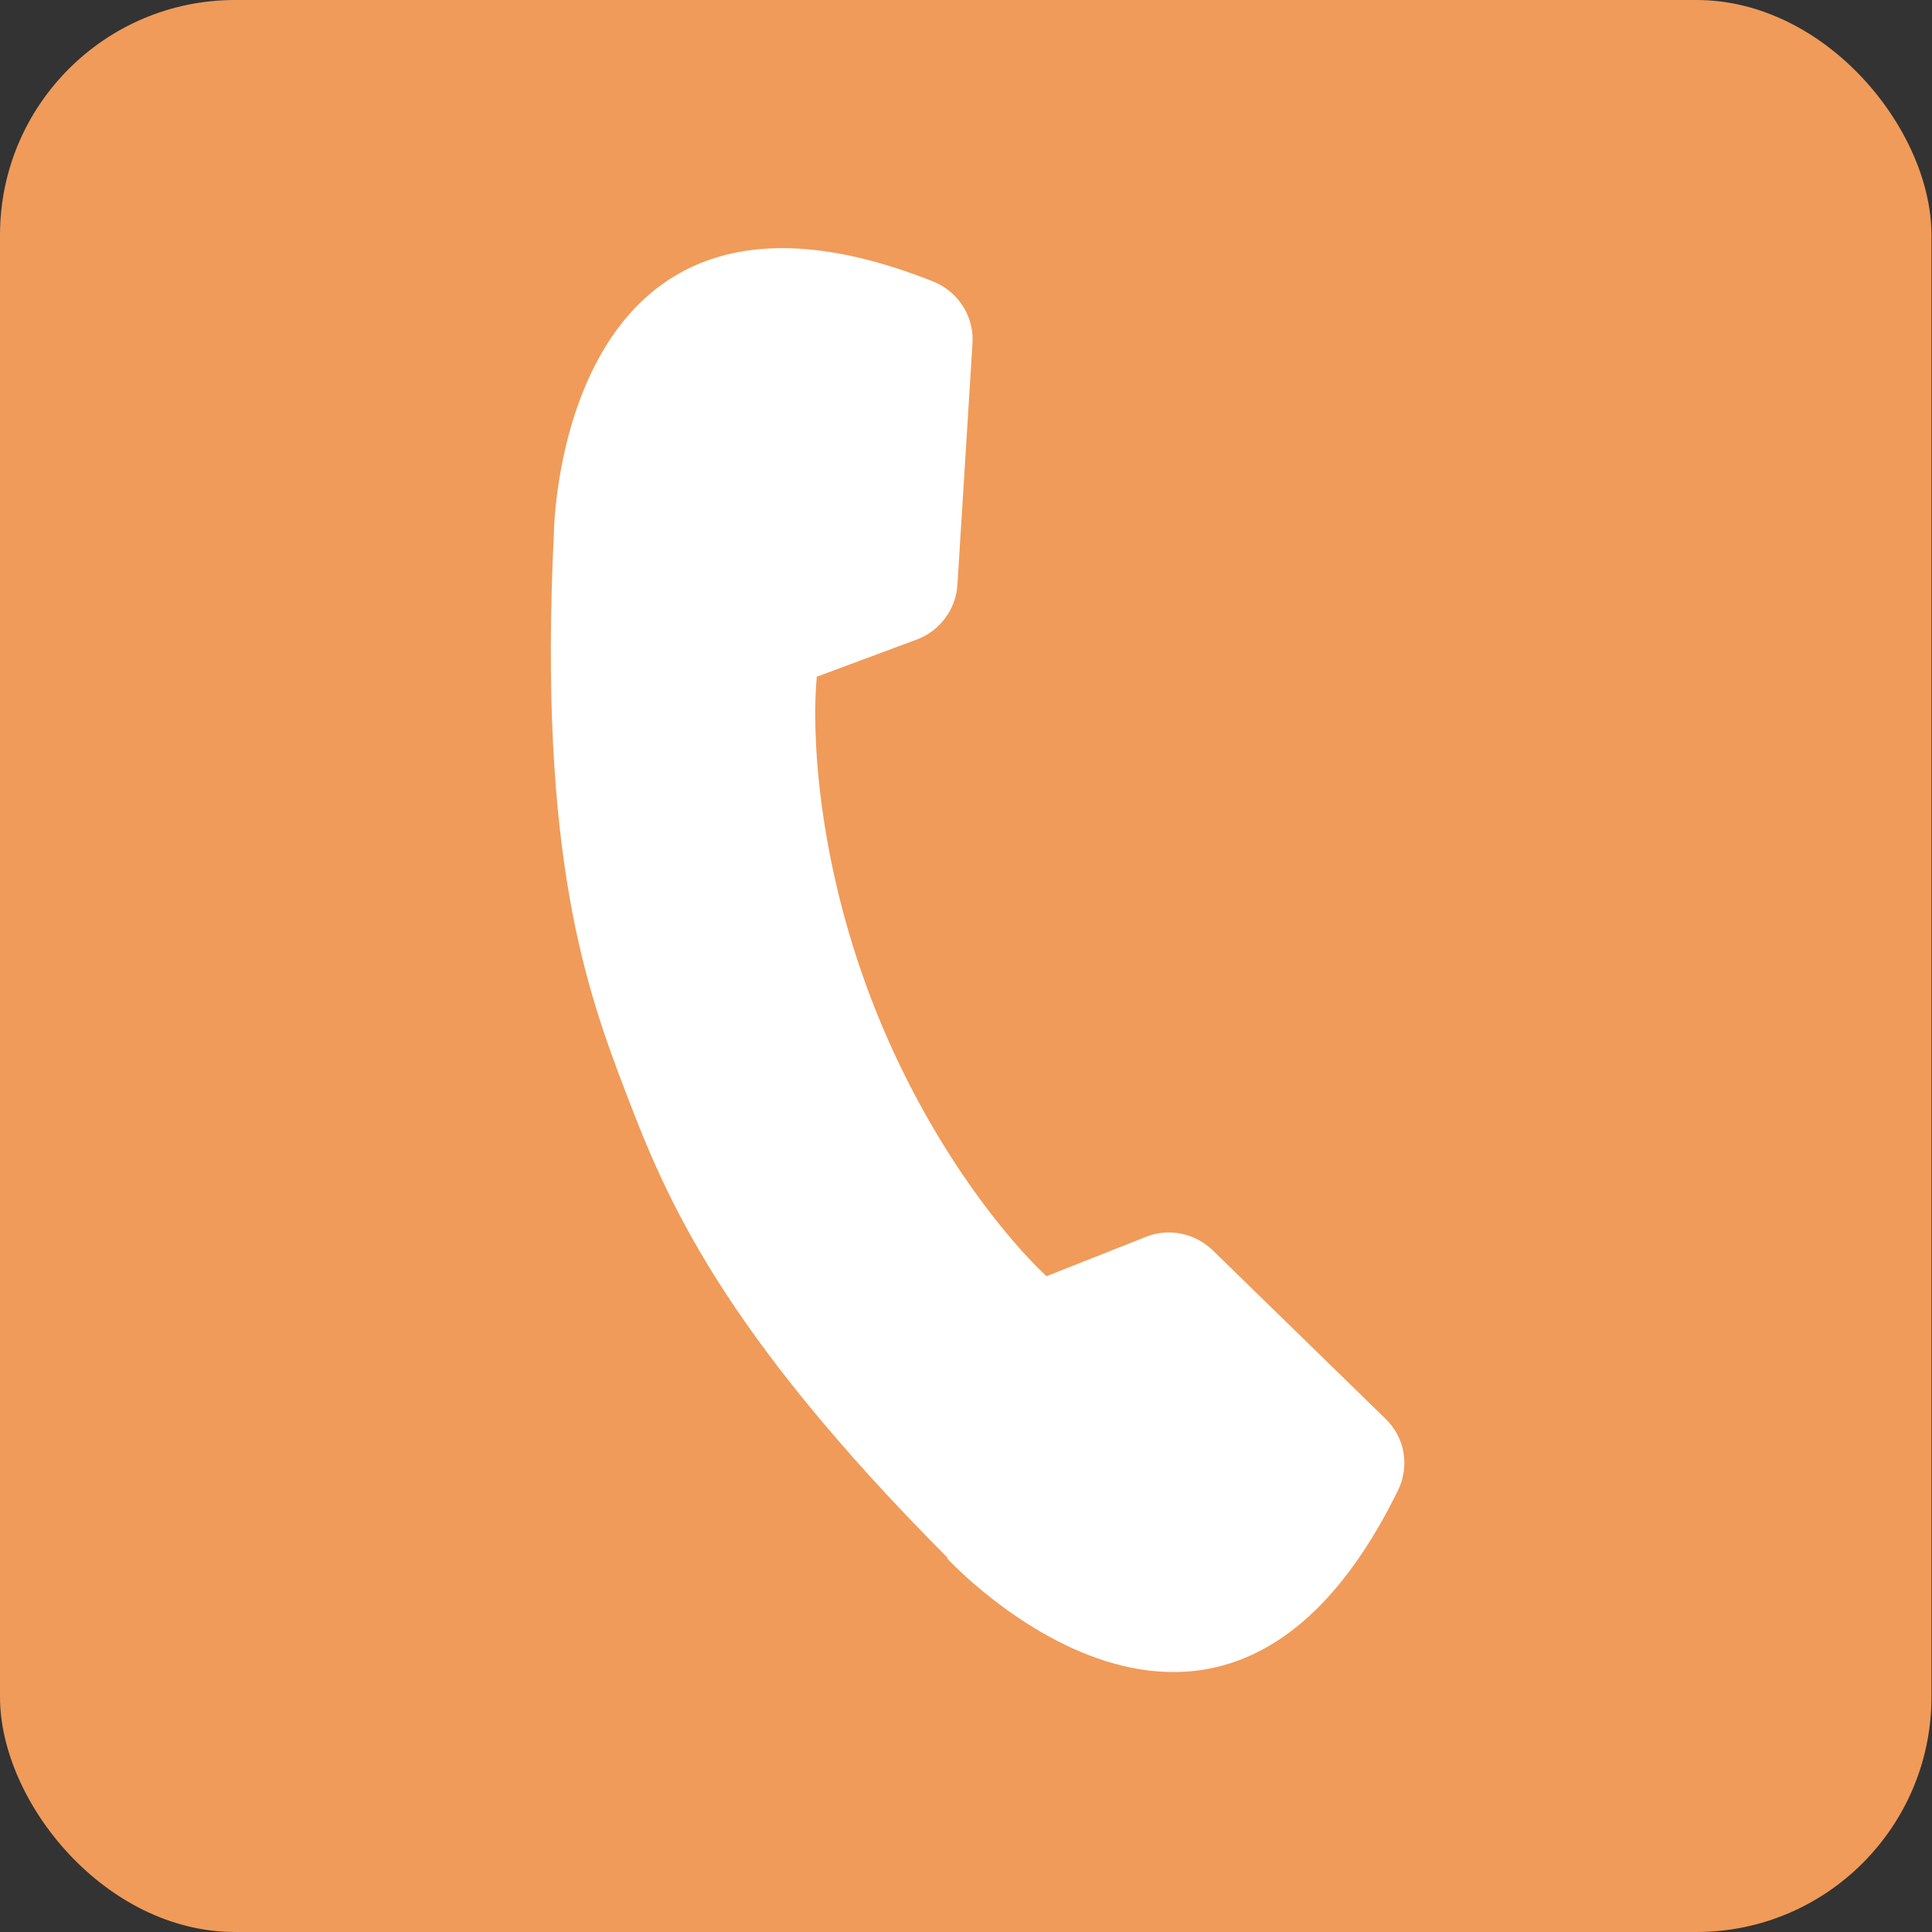 <?xml version="1.0" encoding="UTF-8"?><svg id="Layer_1" xmlns="http://www.w3.org/2000/svg" viewBox="0 0 36 36"><rect x="0" y="0" width="36" height="36" fill="#333333" stroke="none"/><defs><style>.cls-1{fill:#fff;}.cls-2{fill:#F09B59;}</style></defs><rect class="cls-2" width="35.99" height="36" rx="4.38" ry="4.38"/><path class="cls-1" d="M17.66,29.03c-4.24-4.26-5.25-6.71-5.99-8.65-.74-1.93-1.64-4.42-1.35-10.43,0,0,.06-7.5,7.08-4.7,.46,.19,.76,.66,.72,1.16l-.28,4.49c-.03,.46-.33,.85-.74,1.01l-1.88,.7c-.09,.91-.03,3.28,1.02,6.02,1.05,2.73,2.59,4.53,3.26,5.15l1.87-.74c.42-.16,.89-.06,1.22,.25l3.22,3.14c.37,.35,.46,.89,.24,1.34-3.33,6.79-8.4,1.27-8.4,1.27Z"/></svg>